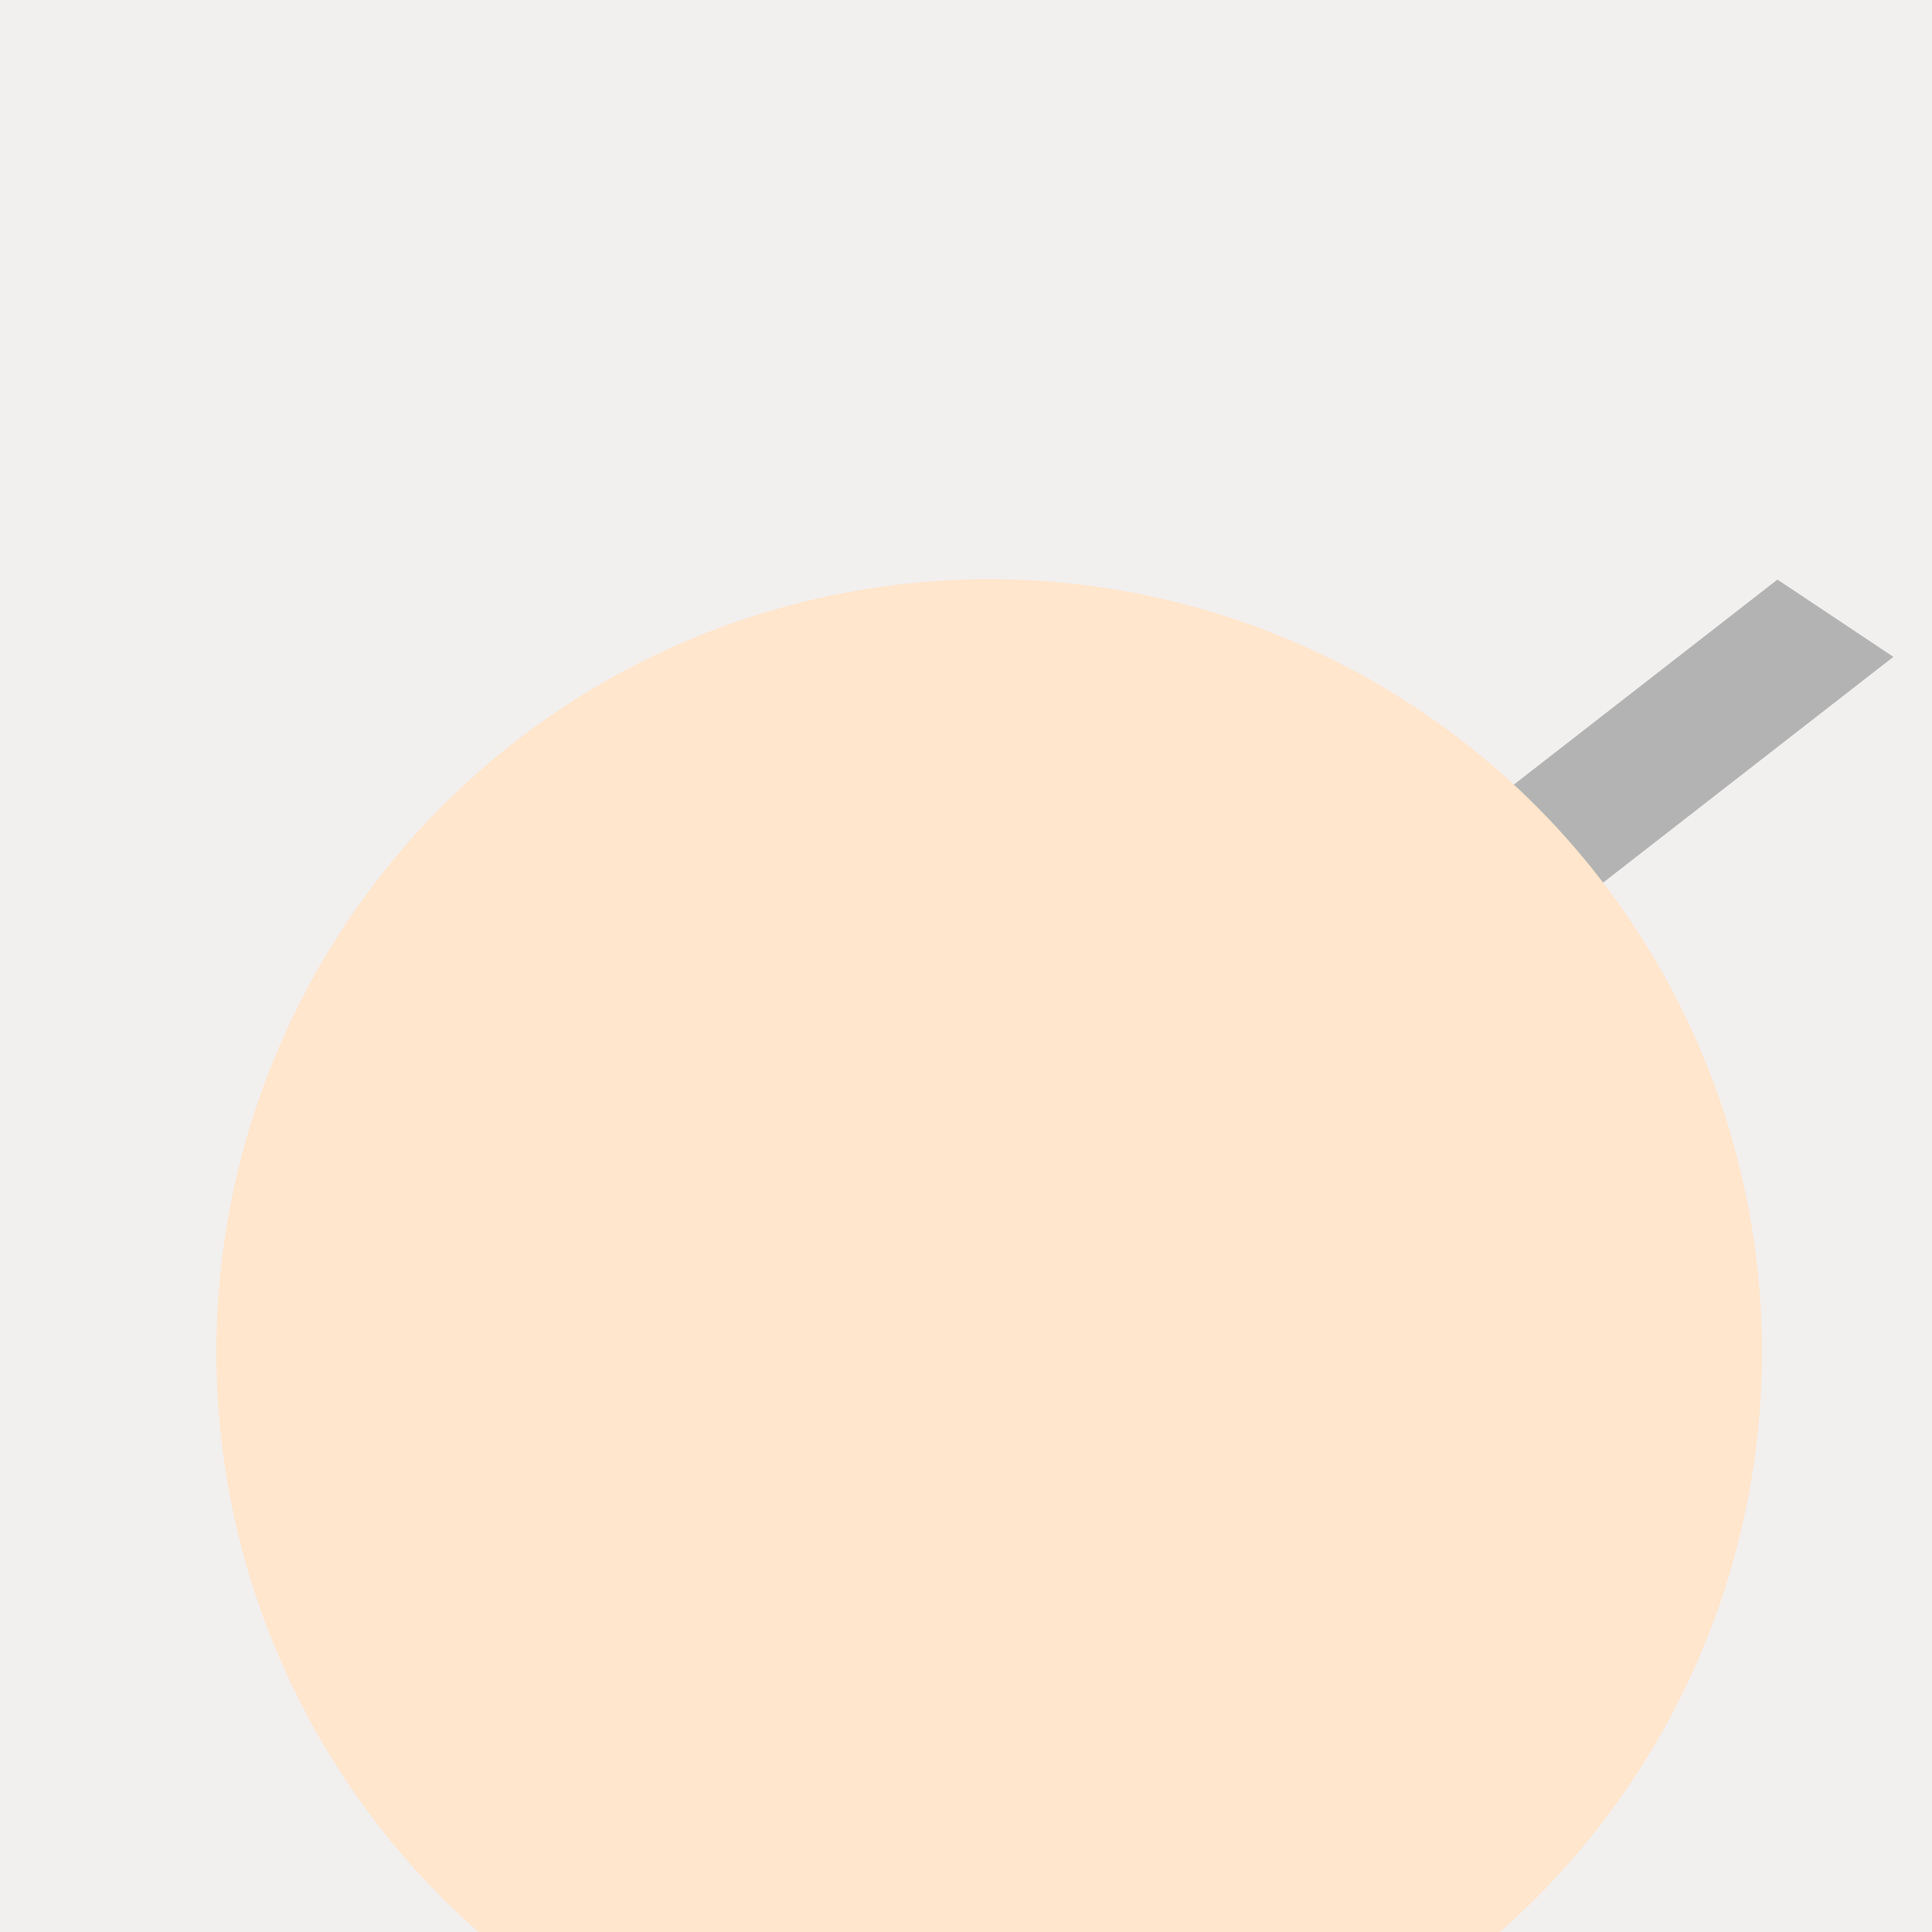 <!--

Generated by DrawGPT.
Free, open source, AI generated images in SVG, PNG, and HTML Canvas format.
https://drawgpt.ai

Created: 2023-09-26T20:05:33.760Z
Link: https://drawgpt.ai/prompt/58034/

-->
<svg xmlns="http://www.w3.org/2000/svg" xmlns:xlink="http://www.w3.org/1999/xlink" width="500" height="500"><defs/><g><rect fill="#F2EFEF" stroke="none" x="0" y="0" width="512" height="512"/><path fill="#B3B3B3" stroke="none" paint-order="stroke fill markers" d=" M 370 220 L 460 150 L 490 170 L 400 240 Z"/><path fill="#FFE6CC" stroke="none" paint-order="stroke fill markers" d=" M 456 350 A 200 200 0 1 1 456 349.8"/><path fill="none" stroke="none"/></g></svg>